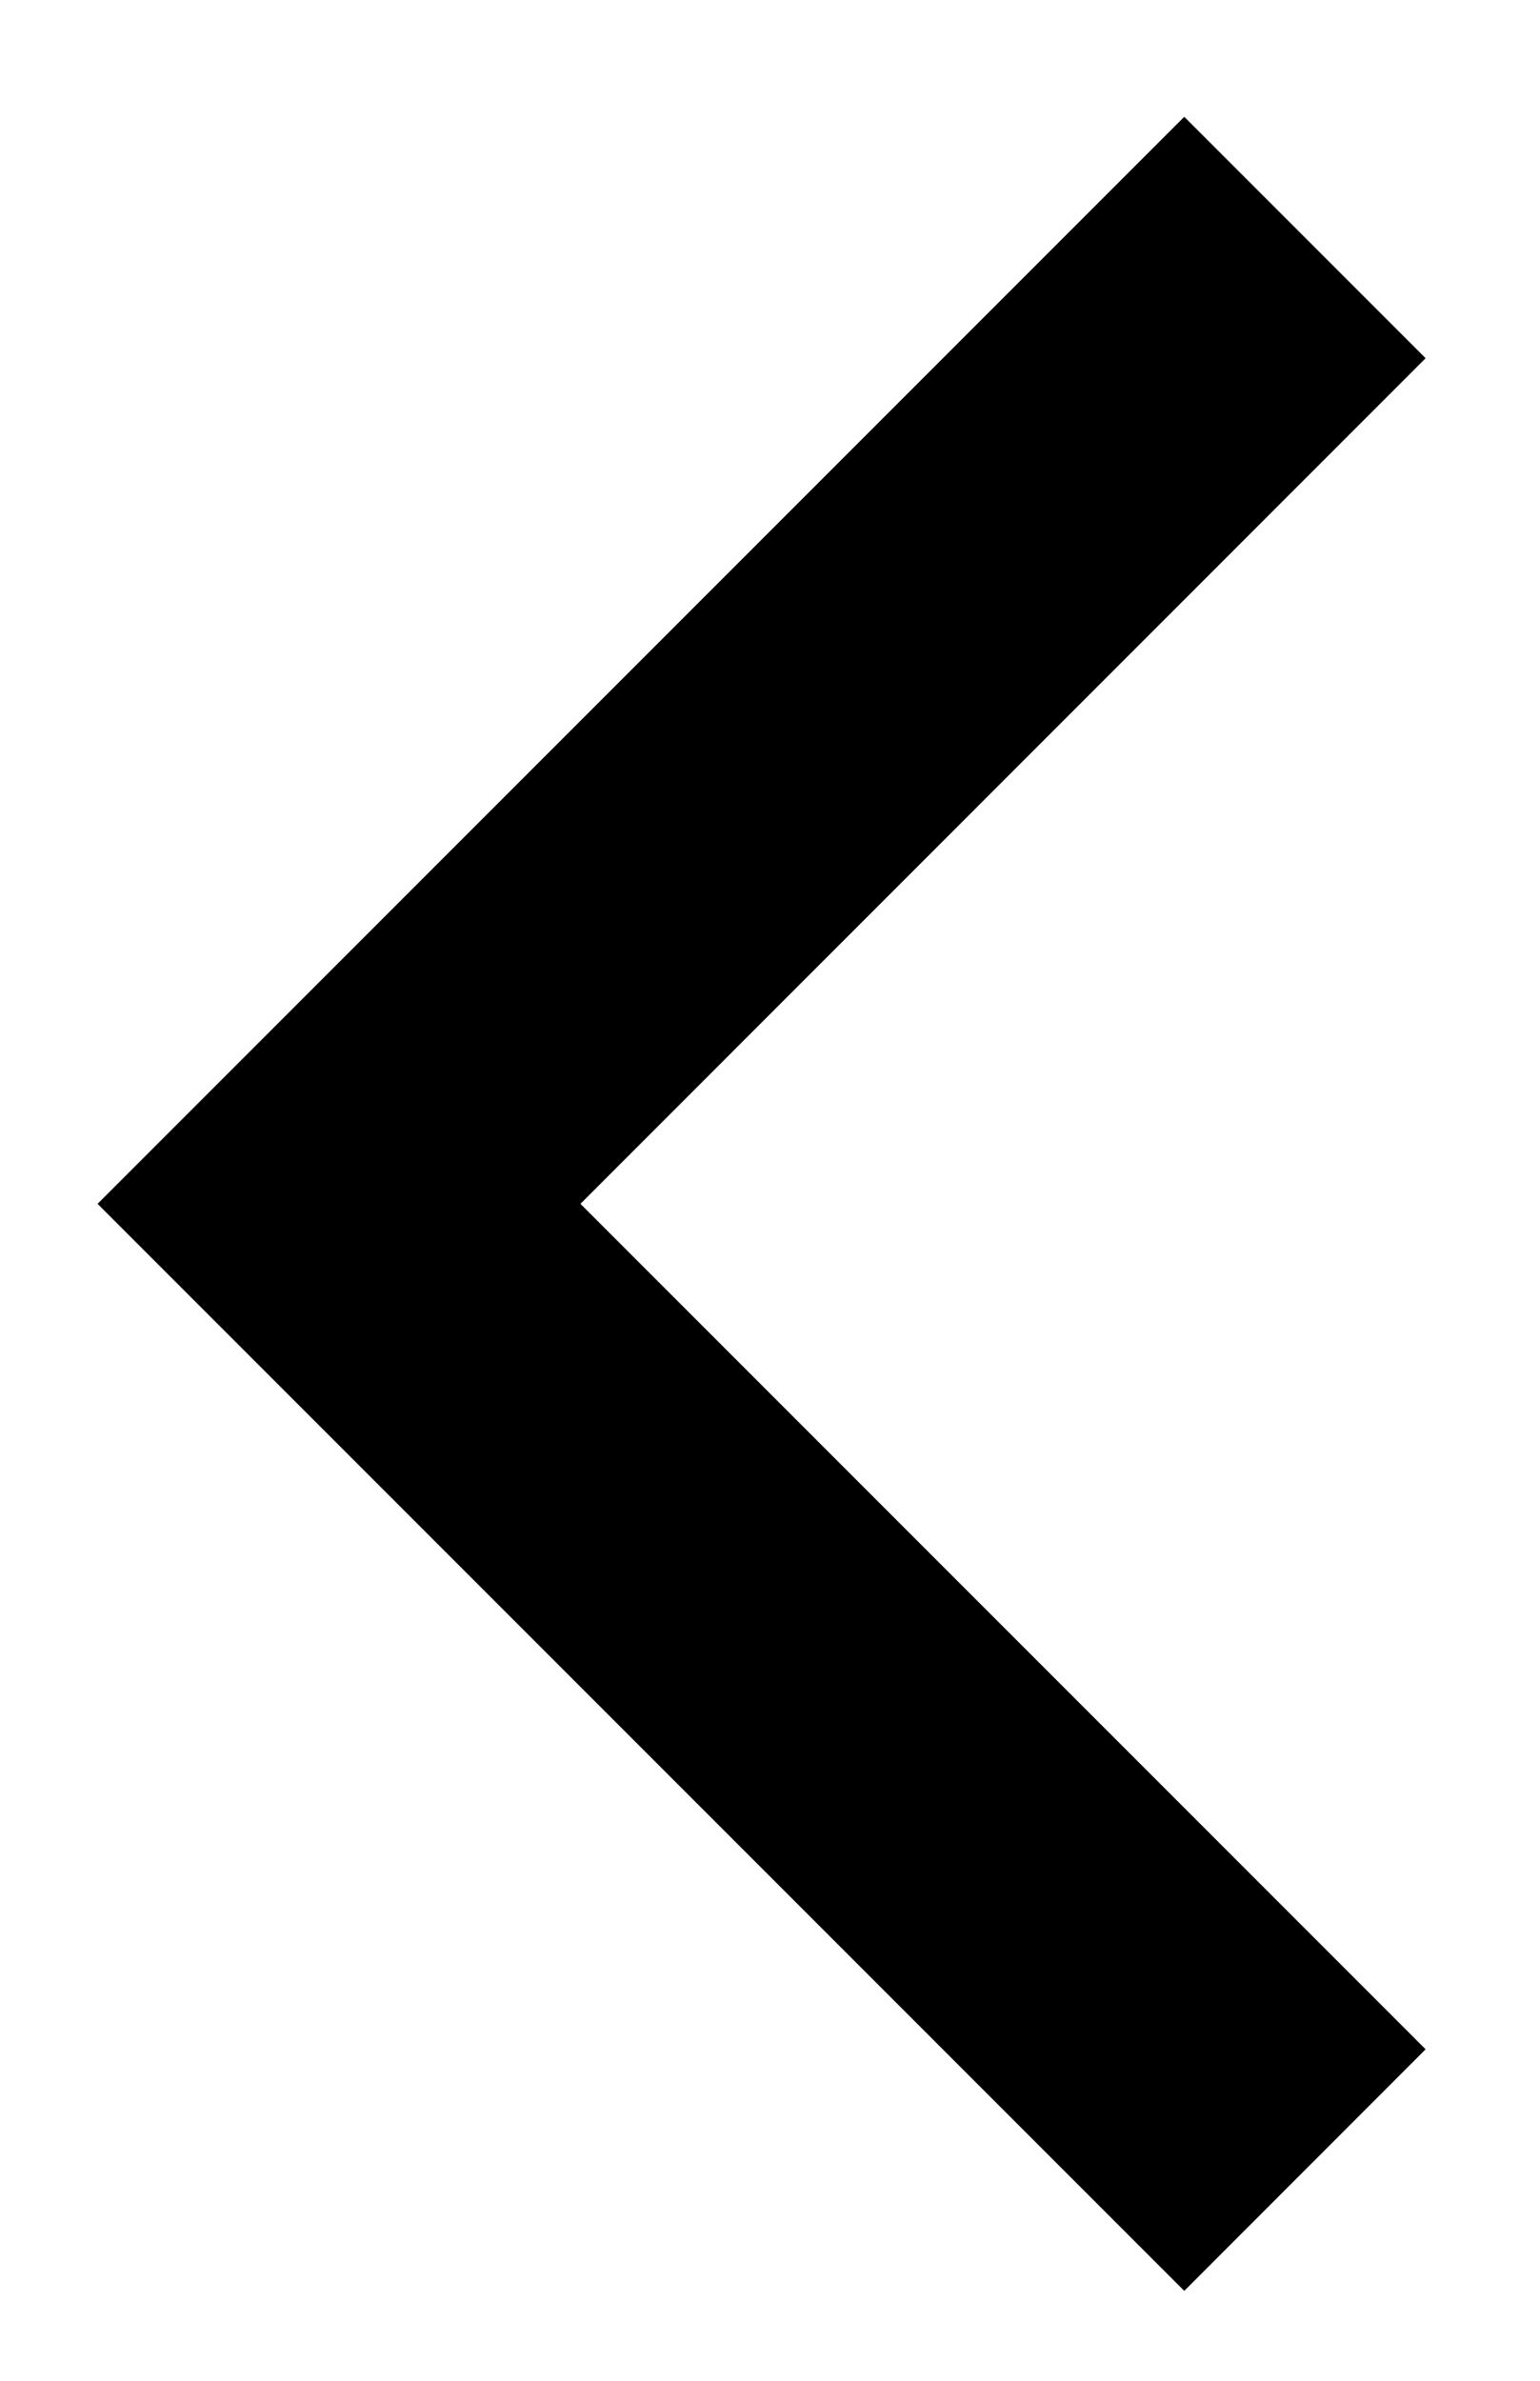 <svg width="11" height="17" viewBox="0 0 11 17" fill="none" xmlns="http://www.w3.org/2000/svg">
<path id="Vector" d="M4.146 8.596L10.183 14.633L8.459 16.358L0.697 8.596L8.459 0.834L10.183 2.558L4.146 8.596Z" fill="black"/>
</svg>
